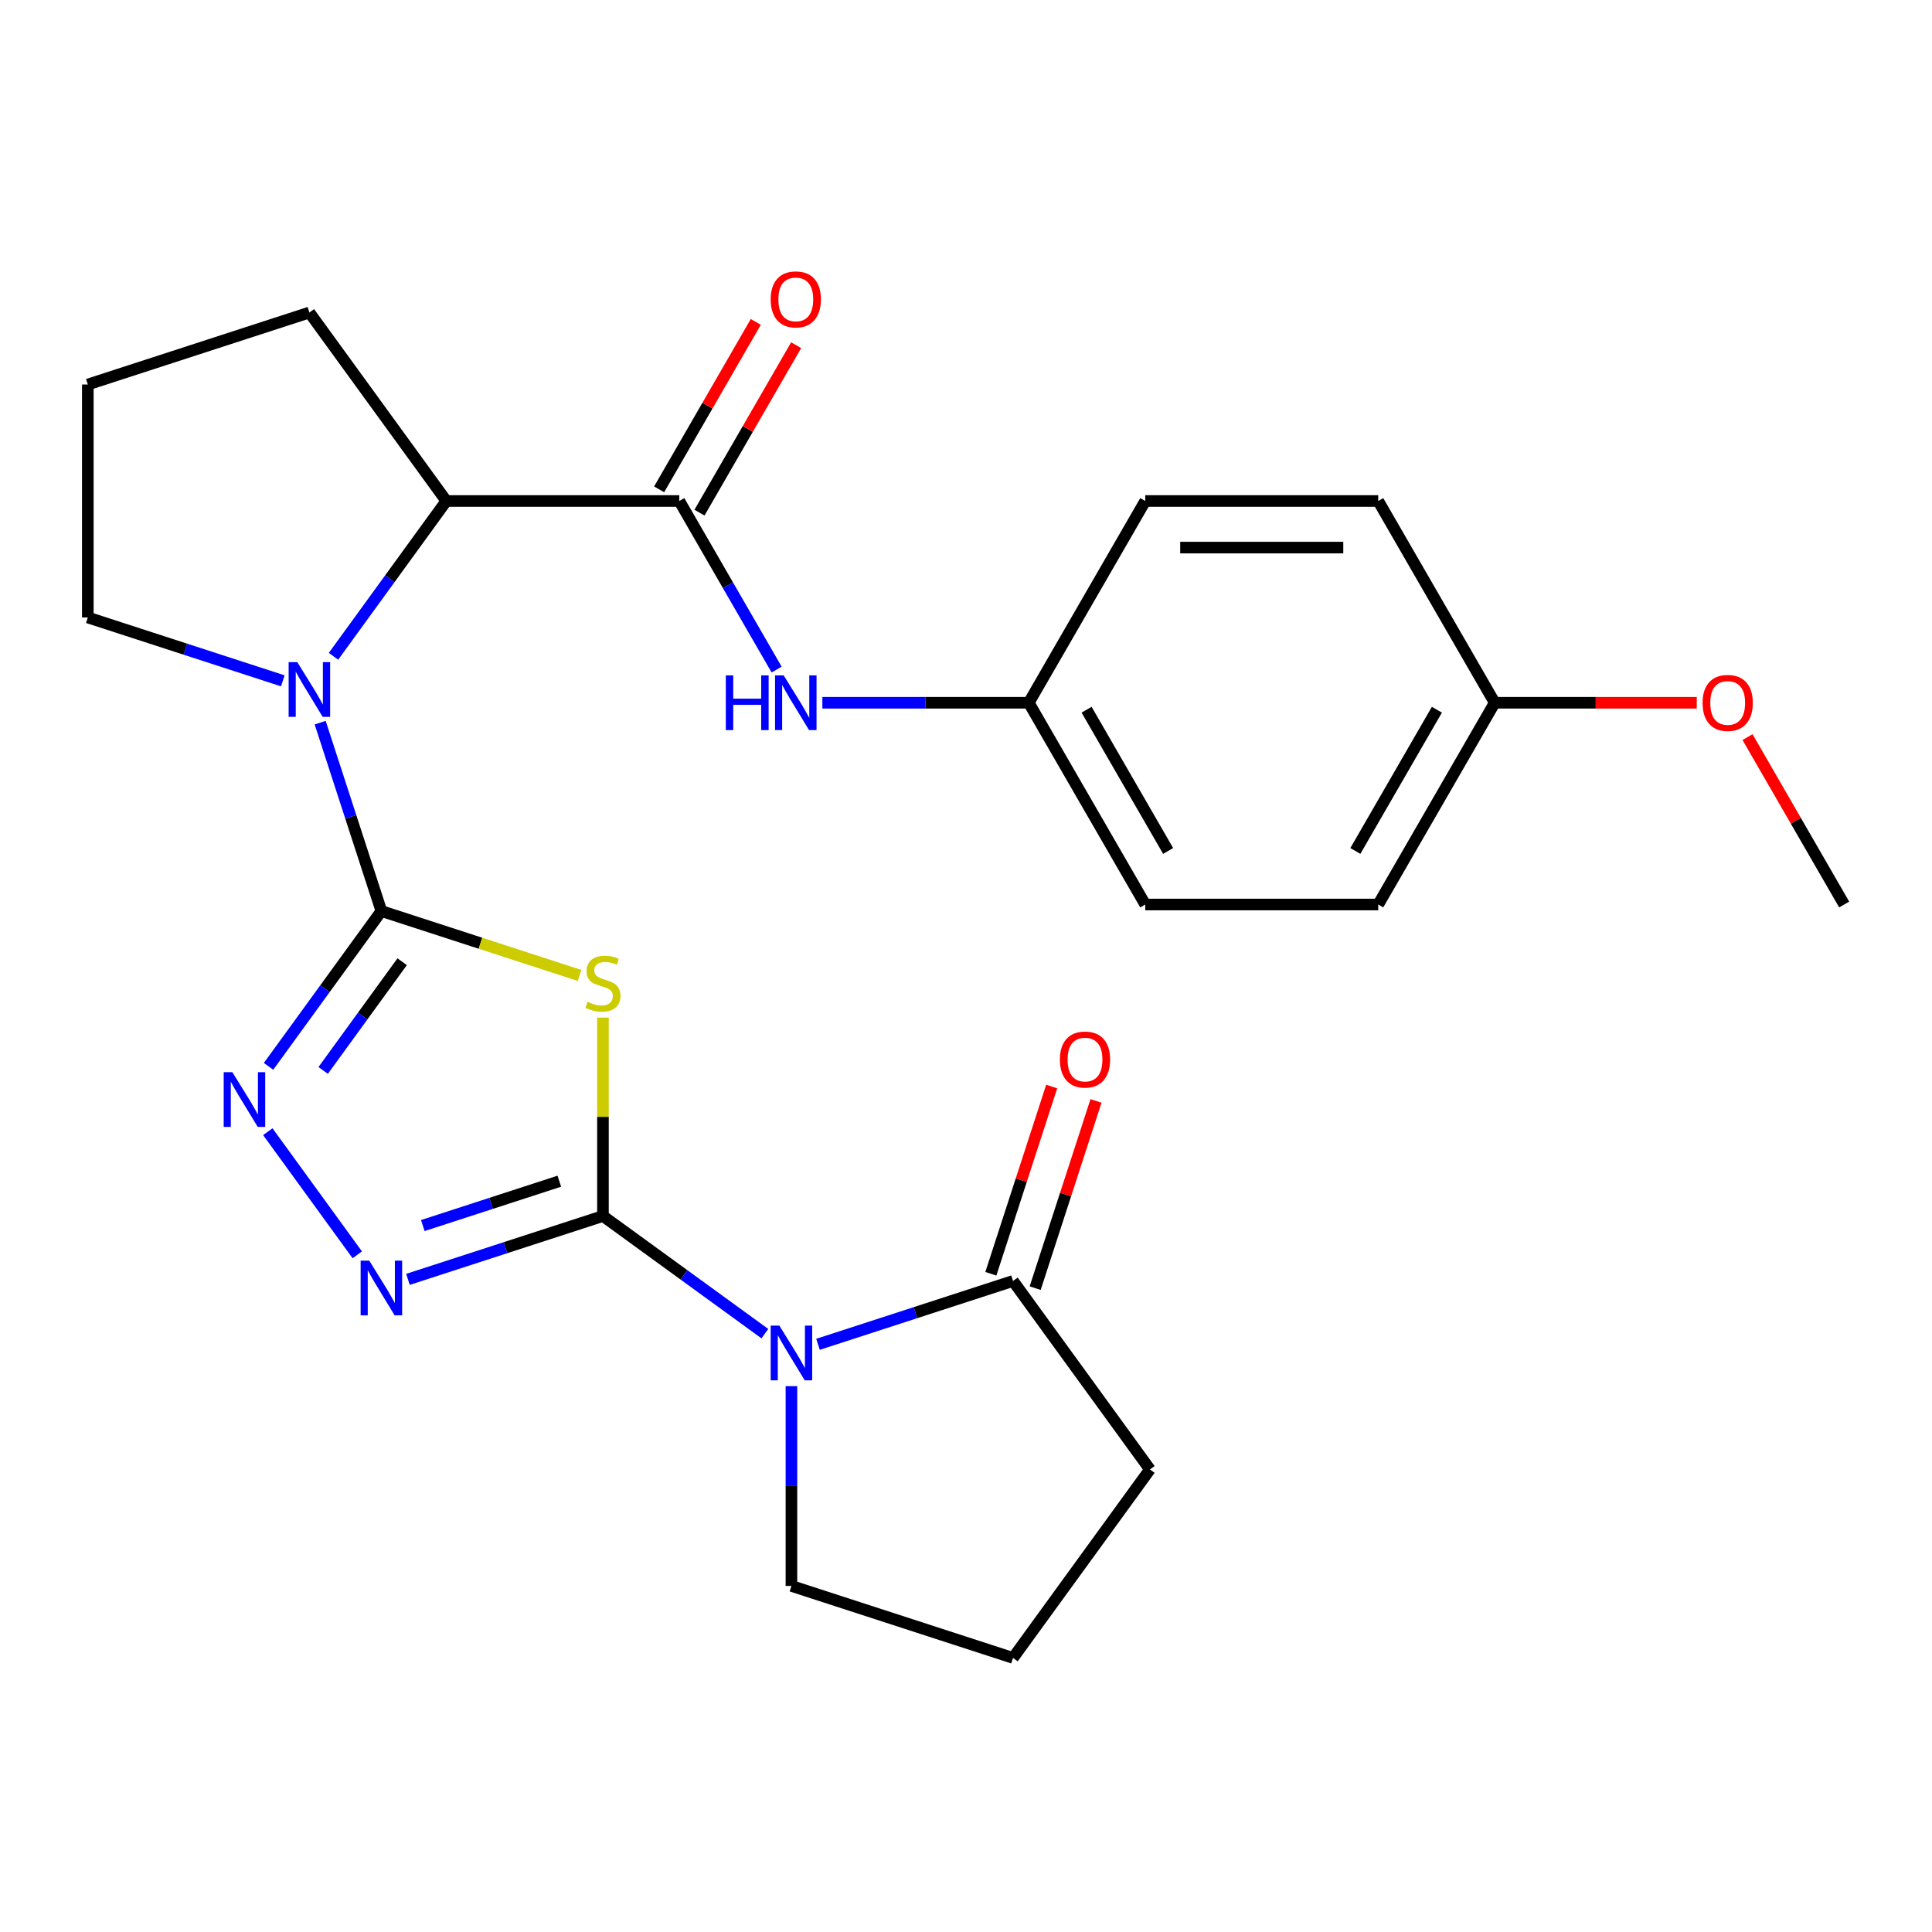 <?xml version='1.0' encoding='iso-8859-1'?>
<svg version='1.1' baseProfile='full'
              xmlns='http://www.w3.org/2000/svg'
                      xmlns:rdkit='http://www.rdkit.org/xml'
                      xmlns:xlink='http://www.w3.org/1999/xlink'
                  xml:space='preserve'
width='1000px' height='1000px' viewBox='0 0 1000 1000'>
<!-- END OF HEADER -->
<rect style='opacity:1.0;fill:#FFFFFF;stroke:none' width='1000' height='1000' x='0' y='0'> </rect>
<path class='bond-1' d='M 312.089,629.407 L 312.089,578.06' style='fill:none;fill-rule:evenodd;stroke:#000000;stroke-width:6px;stroke-linecap:butt;stroke-linejoin:miter;stroke-opacity:1' />
<path class='bond-1' d='M 312.089,578.06 L 312.089,526.714' style='fill:none;fill-rule:evenodd;stroke:#CCCC00;stroke-width:6px;stroke-linecap:butt;stroke-linejoin:miter;stroke-opacity:1' />
<path class='bond-2' d='M 312.089,629.407 L 353.991,659.85' style='fill:none;fill-rule:evenodd;stroke:#000000;stroke-width:6px;stroke-linecap:butt;stroke-linejoin:miter;stroke-opacity:1' />
<path class='bond-2' d='M 353.991,659.85 L 395.892,690.293' style='fill:none;fill-rule:evenodd;stroke:#0000FF;stroke-width:6px;stroke-linecap:butt;stroke-linejoin:miter;stroke-opacity:1' />
<path class='bond-4' d='M 312.089,629.407 L 261.624,645.804' style='fill:none;fill-rule:evenodd;stroke:#000000;stroke-width:6px;stroke-linecap:butt;stroke-linejoin:miter;stroke-opacity:1' />
<path class='bond-4' d='M 261.624,645.804 L 211.158,662.201' style='fill:none;fill-rule:evenodd;stroke:#0000FF;stroke-width:6px;stroke-linecap:butt;stroke-linejoin:miter;stroke-opacity:1' />
<path class='bond-4' d='M 289.497,611.389 L 254.171,622.867' style='fill:none;fill-rule:evenodd;stroke:#000000;stroke-width:6px;stroke-linecap:butt;stroke-linejoin:miter;stroke-opacity:1' />
<path class='bond-4' d='M 254.171,622.867 L 218.845,634.345' style='fill:none;fill-rule:evenodd;stroke:#0000FF;stroke-width:6px;stroke-linecap:butt;stroke-linejoin:miter;stroke-opacity:1' />
<path class='bond-0' d='M 197.404,471.556 L 248.699,488.222' style='fill:none;fill-rule:evenodd;stroke:#000000;stroke-width:6px;stroke-linecap:butt;stroke-linejoin:miter;stroke-opacity:1' />
<path class='bond-0' d='M 248.699,488.222 L 299.995,504.889' style='fill:none;fill-rule:evenodd;stroke:#CCCC00;stroke-width:6px;stroke-linecap:butt;stroke-linejoin:miter;stroke-opacity:1' />
<path class='bond-3' d='M 197.404,471.556 L 181.562,422.8' style='fill:none;fill-rule:evenodd;stroke:#000000;stroke-width:6px;stroke-linecap:butt;stroke-linejoin:miter;stroke-opacity:1' />
<path class='bond-3' d='M 181.562,422.8 L 165.721,374.045' style='fill:none;fill-rule:evenodd;stroke:#0000FF;stroke-width:6px;stroke-linecap:butt;stroke-linejoin:miter;stroke-opacity:1' />
<path class='bond-26' d='M 197.404,471.556 L 168.203,511.747' style='fill:none;fill-rule:evenodd;stroke:#000000;stroke-width:6px;stroke-linecap:butt;stroke-linejoin:miter;stroke-opacity:1' />
<path class='bond-26' d='M 168.203,511.747 L 139.002,551.938' style='fill:none;fill-rule:evenodd;stroke:#0000FF;stroke-width:6px;stroke-linecap:butt;stroke-linejoin:miter;stroke-opacity:1' />
<path class='bond-26' d='M 208.155,497.789 L 187.715,525.923' style='fill:none;fill-rule:evenodd;stroke:#000000;stroke-width:6px;stroke-linecap:butt;stroke-linejoin:miter;stroke-opacity:1' />
<path class='bond-26' d='M 187.715,525.923 L 167.274,554.057' style='fill:none;fill-rule:evenodd;stroke:#0000FF;stroke-width:6px;stroke-linecap:butt;stroke-linejoin:miter;stroke-opacity:1' />
<path class='bond-8' d='M 423.402,695.817 L 473.867,679.42' style='fill:none;fill-rule:evenodd;stroke:#0000FF;stroke-width:6px;stroke-linecap:butt;stroke-linejoin:miter;stroke-opacity:1' />
<path class='bond-8' d='M 473.867,679.42 L 524.332,663.023' style='fill:none;fill-rule:evenodd;stroke:#000000;stroke-width:6px;stroke-linecap:butt;stroke-linejoin:miter;stroke-opacity:1' />
<path class='bond-13' d='M 409.647,717.461 L 409.647,769.168' style='fill:none;fill-rule:evenodd;stroke:#0000FF;stroke-width:6px;stroke-linecap:butt;stroke-linejoin:miter;stroke-opacity:1' />
<path class='bond-13' d='M 409.647,769.168 L 409.647,820.874' style='fill:none;fill-rule:evenodd;stroke:#000000;stroke-width:6px;stroke-linecap:butt;stroke-linejoin:miter;stroke-opacity:1' />
<path class='bond-7' d='M 172.618,339.695 L 201.819,299.504' style='fill:none;fill-rule:evenodd;stroke:#0000FF;stroke-width:6px;stroke-linecap:butt;stroke-linejoin:miter;stroke-opacity:1' />
<path class='bond-7' d='M 201.819,299.504 L 231.02,259.312' style='fill:none;fill-rule:evenodd;stroke:#000000;stroke-width:6px;stroke-linecap:butt;stroke-linejoin:miter;stroke-opacity:1' />
<path class='bond-14' d='M 146.385,352.401 L 95.92,336.004' style='fill:none;fill-rule:evenodd;stroke:#0000FF;stroke-width:6px;stroke-linecap:butt;stroke-linejoin:miter;stroke-opacity:1' />
<path class='bond-14' d='M 95.92,336.004 L 45.455,319.606' style='fill:none;fill-rule:evenodd;stroke:#000000;stroke-width:6px;stroke-linecap:butt;stroke-linejoin:miter;stroke-opacity:1' />
<path class='bond-5' d='M 184.926,649.496 L 138.617,585.757' style='fill:none;fill-rule:evenodd;stroke:#0000FF;stroke-width:6px;stroke-linecap:butt;stroke-linejoin:miter;stroke-opacity:1' />
<path class='bond-6' d='M 351.607,259.312 L 231.02,259.312' style='fill:none;fill-rule:evenodd;stroke:#000000;stroke-width:6px;stroke-linecap:butt;stroke-linejoin:miter;stroke-opacity:1' />
<path class='bond-9' d='M 351.607,259.312 L 376.796,302.941' style='fill:none;fill-rule:evenodd;stroke:#000000;stroke-width:6px;stroke-linecap:butt;stroke-linejoin:miter;stroke-opacity:1' />
<path class='bond-9' d='M 376.796,302.941 L 401.985,346.57' style='fill:none;fill-rule:evenodd;stroke:#0000FF;stroke-width:6px;stroke-linecap:butt;stroke-linejoin:miter;stroke-opacity:1' />
<path class='bond-10' d='M 362.051,265.342 L 387.066,222.013' style='fill:none;fill-rule:evenodd;stroke:#000000;stroke-width:6px;stroke-linecap:butt;stroke-linejoin:miter;stroke-opacity:1' />
<path class='bond-10' d='M 387.066,222.013 L 412.082,178.685' style='fill:none;fill-rule:evenodd;stroke:#FF0000;stroke-width:6px;stroke-linecap:butt;stroke-linejoin:miter;stroke-opacity:1' />
<path class='bond-10' d='M 341.164,253.283 L 366.18,209.954' style='fill:none;fill-rule:evenodd;stroke:#000000;stroke-width:6px;stroke-linecap:butt;stroke-linejoin:miter;stroke-opacity:1' />
<path class='bond-10' d='M 366.18,209.954 L 391.196,166.626' style='fill:none;fill-rule:evenodd;stroke:#FF0000;stroke-width:6px;stroke-linecap:butt;stroke-linejoin:miter;stroke-opacity:1' />
<path class='bond-21' d='M 231.02,259.312 L 160.14,161.755' style='fill:none;fill-rule:evenodd;stroke:#000000;stroke-width:6px;stroke-linecap:butt;stroke-linejoin:miter;stroke-opacity:1' />
<path class='bond-11' d='M 535.801,666.749 L 551.545,618.294' style='fill:none;fill-rule:evenodd;stroke:#000000;stroke-width:6px;stroke-linecap:butt;stroke-linejoin:miter;stroke-opacity:1' />
<path class='bond-11' d='M 551.545,618.294 L 567.289,569.838' style='fill:none;fill-rule:evenodd;stroke:#FF0000;stroke-width:6px;stroke-linecap:butt;stroke-linejoin:miter;stroke-opacity:1' />
<path class='bond-11' d='M 512.864,659.296 L 528.608,610.841' style='fill:none;fill-rule:evenodd;stroke:#000000;stroke-width:6px;stroke-linecap:butt;stroke-linejoin:miter;stroke-opacity:1' />
<path class='bond-11' d='M 528.608,610.841 L 544.352,562.385' style='fill:none;fill-rule:evenodd;stroke:#FF0000;stroke-width:6px;stroke-linecap:butt;stroke-linejoin:miter;stroke-opacity:1' />
<path class='bond-18' d='M 524.332,663.023 L 595.212,760.58' style='fill:none;fill-rule:evenodd;stroke:#000000;stroke-width:6px;stroke-linecap:butt;stroke-linejoin:miter;stroke-opacity:1' />
<path class='bond-12' d='M 425.656,363.744 L 479.072,363.744' style='fill:none;fill-rule:evenodd;stroke:#0000FF;stroke-width:6px;stroke-linecap:butt;stroke-linejoin:miter;stroke-opacity:1' />
<path class='bond-12' d='M 479.072,363.744 L 532.489,363.744' style='fill:none;fill-rule:evenodd;stroke:#000000;stroke-width:6px;stroke-linecap:butt;stroke-linejoin:miter;stroke-opacity:1' />
<path class='bond-16' d='M 532.489,363.744 L 592.783,259.312' style='fill:none;fill-rule:evenodd;stroke:#000000;stroke-width:6px;stroke-linecap:butt;stroke-linejoin:miter;stroke-opacity:1' />
<path class='bond-17' d='M 532.489,363.744 L 592.783,468.176' style='fill:none;fill-rule:evenodd;stroke:#000000;stroke-width:6px;stroke-linecap:butt;stroke-linejoin:miter;stroke-opacity:1' />
<path class='bond-17' d='M 562.419,367.35 L 604.625,440.453' style='fill:none;fill-rule:evenodd;stroke:#000000;stroke-width:6px;stroke-linecap:butt;stroke-linejoin:miter;stroke-opacity:1' />
<path class='bond-23' d='M 409.647,820.874 L 524.332,858.138' style='fill:none;fill-rule:evenodd;stroke:#000000;stroke-width:6px;stroke-linecap:butt;stroke-linejoin:miter;stroke-opacity:1' />
<path class='bond-24' d='M 45.455,319.606 L 45.455,199.019' style='fill:none;fill-rule:evenodd;stroke:#000000;stroke-width:6px;stroke-linecap:butt;stroke-linejoin:miter;stroke-opacity:1' />
<path class='bond-15' d='M 773.664,363.744 L 713.37,468.176' style='fill:none;fill-rule:evenodd;stroke:#000000;stroke-width:6px;stroke-linecap:butt;stroke-linejoin:miter;stroke-opacity:1' />
<path class='bond-15' d='M 743.734,367.35 L 701.528,440.453' style='fill:none;fill-rule:evenodd;stroke:#000000;stroke-width:6px;stroke-linecap:butt;stroke-linejoin:miter;stroke-opacity:1' />
<path class='bond-22' d='M 773.664,363.744 L 825.95,363.744' style='fill:none;fill-rule:evenodd;stroke:#000000;stroke-width:6px;stroke-linecap:butt;stroke-linejoin:miter;stroke-opacity:1' />
<path class='bond-22' d='M 825.95,363.744 L 878.237,363.744' style='fill:none;fill-rule:evenodd;stroke:#FF0000;stroke-width:6px;stroke-linecap:butt;stroke-linejoin:miter;stroke-opacity:1' />
<path class='bond-29' d='M 773.664,363.744 L 713.37,259.312' style='fill:none;fill-rule:evenodd;stroke:#000000;stroke-width:6px;stroke-linecap:butt;stroke-linejoin:miter;stroke-opacity:1' />
<path class='bond-20' d='M 592.783,259.312 L 713.37,259.312' style='fill:none;fill-rule:evenodd;stroke:#000000;stroke-width:6px;stroke-linecap:butt;stroke-linejoin:miter;stroke-opacity:1' />
<path class='bond-20' d='M 610.871,283.43 L 695.282,283.43' style='fill:none;fill-rule:evenodd;stroke:#000000;stroke-width:6px;stroke-linecap:butt;stroke-linejoin:miter;stroke-opacity:1' />
<path class='bond-19' d='M 592.783,468.176 L 713.37,468.176' style='fill:none;fill-rule:evenodd;stroke:#000000;stroke-width:6px;stroke-linecap:butt;stroke-linejoin:miter;stroke-opacity:1' />
<path class='bond-27' d='M 595.212,760.58 L 524.332,858.138' style='fill:none;fill-rule:evenodd;stroke:#000000;stroke-width:6px;stroke-linecap:butt;stroke-linejoin:miter;stroke-opacity:1' />
<path class='bond-28' d='M 160.14,161.755 L 45.455,199.019' style='fill:none;fill-rule:evenodd;stroke:#000000;stroke-width:6px;stroke-linecap:butt;stroke-linejoin:miter;stroke-opacity:1' />
<path class='bond-25' d='M 904.514,381.519 L 929.53,424.848' style='fill:none;fill-rule:evenodd;stroke:#FF0000;stroke-width:6px;stroke-linecap:butt;stroke-linejoin:miter;stroke-opacity:1' />
<path class='bond-25' d='M 929.53,424.848 L 954.545,468.176' style='fill:none;fill-rule:evenodd;stroke:#000000;stroke-width:6px;stroke-linecap:butt;stroke-linejoin:miter;stroke-opacity:1' />
<path  class='atom-2' d='M 304.089 518.539
Q 304.409 518.659, 305.729 519.219
Q 307.049 519.779, 308.489 520.139
Q 309.969 520.459, 311.409 520.459
Q 314.089 520.459, 315.649 519.179
Q 317.209 517.859, 317.209 515.579
Q 317.209 514.019, 316.409 513.059
Q 315.649 512.099, 314.449 511.579
Q 313.249 511.059, 311.249 510.459
Q 308.729 509.699, 307.209 508.979
Q 305.729 508.259, 304.649 506.739
Q 303.609 505.219, 303.609 502.659
Q 303.609 499.099, 306.009 496.899
Q 308.449 494.699, 313.249 494.699
Q 316.529 494.699, 320.249 496.259
L 319.329 499.339
Q 315.929 497.939, 313.369 497.939
Q 310.609 497.939, 309.089 499.099
Q 307.569 500.219, 307.609 502.179
Q 307.609 503.699, 308.369 504.619
Q 309.169 505.539, 310.289 506.059
Q 311.449 506.579, 313.369 507.179
Q 315.929 507.979, 317.449 508.779
Q 318.969 509.579, 320.049 511.219
Q 321.169 512.819, 321.169 515.579
Q 321.169 519.499, 318.529 521.619
Q 315.929 523.699, 311.569 523.699
Q 309.049 523.699, 307.129 523.139
Q 305.249 522.619, 303.009 521.699
L 304.089 518.539
' fill='#CCCC00'/>
<path  class='atom-3' d='M 403.387 686.126
L 412.667 701.126
Q 413.587 702.606, 415.067 705.286
Q 416.547 707.966, 416.627 708.126
L 416.627 686.126
L 420.387 686.126
L 420.387 714.446
L 416.507 714.446
L 406.547 698.046
Q 405.387 696.126, 404.147 693.926
Q 402.947 691.726, 402.587 691.046
L 402.587 714.446
L 398.907 714.446
L 398.907 686.126
L 403.387 686.126
' fill='#0000FF'/>
<path  class='atom-4' d='M 153.88 342.71
L 163.16 357.71
Q 164.08 359.19, 165.56 361.87
Q 167.04 364.55, 167.12 364.71
L 167.12 342.71
L 170.88 342.71
L 170.88 371.03
L 167 371.03
L 157.04 354.63
Q 155.88 352.71, 154.64 350.51
Q 153.44 348.31, 153.08 347.63
L 153.08 371.03
L 149.4 371.03
L 149.4 342.71
L 153.88 342.71
' fill='#0000FF'/>
<path  class='atom-5' d='M 191.144 652.51
L 200.424 667.51
Q 201.344 668.99, 202.824 671.67
Q 204.304 674.35, 204.384 674.51
L 204.384 652.51
L 208.144 652.51
L 208.144 680.83
L 204.264 680.83
L 194.304 664.43
Q 193.144 662.51, 191.904 660.31
Q 190.704 658.11, 190.344 657.43
L 190.344 680.83
L 186.664 680.83
L 186.664 652.51
L 191.144 652.51
' fill='#0000FF'/>
<path  class='atom-6' d='M 120.264 554.953
L 129.544 569.953
Q 130.464 571.433, 131.944 574.113
Q 133.424 576.793, 133.504 576.953
L 133.504 554.953
L 137.264 554.953
L 137.264 583.273
L 133.384 583.273
L 123.424 566.873
Q 122.264 564.953, 121.024 562.753
Q 119.824 560.553, 119.464 559.873
L 119.464 583.273
L 115.784 583.273
L 115.784 554.953
L 120.264 554.953
' fill='#0000FF'/>
<path  class='atom-10' d='M 375.681 349.584
L 379.521 349.584
L 379.521 361.624
L 394.001 361.624
L 394.001 349.584
L 397.841 349.584
L 397.841 377.904
L 394.001 377.904
L 394.001 364.824
L 379.521 364.824
L 379.521 377.904
L 375.681 377.904
L 375.681 349.584
' fill='#0000FF'/>
<path  class='atom-10' d='M 405.641 349.584
L 414.921 364.584
Q 415.841 366.064, 417.321 368.744
Q 418.801 371.424, 418.881 371.584
L 418.881 349.584
L 422.641 349.584
L 422.641 377.904
L 418.761 377.904
L 408.801 361.504
Q 407.641 359.584, 406.401 357.384
Q 405.201 355.184, 404.841 354.504
L 404.841 377.904
L 401.161 377.904
L 401.161 349.584
L 405.641 349.584
' fill='#0000FF'/>
<path  class='atom-11' d='M 398.901 154.961
Q 398.901 148.161, 402.261 144.361
Q 405.621 140.561, 411.901 140.561
Q 418.181 140.561, 421.541 144.361
Q 424.901 148.161, 424.901 154.961
Q 424.901 161.841, 421.501 165.761
Q 418.101 169.641, 411.901 169.641
Q 405.661 169.641, 402.261 165.761
Q 398.901 161.881, 398.901 154.961
M 411.901 166.441
Q 416.221 166.441, 418.541 163.561
Q 420.901 160.641, 420.901 154.961
Q 420.901 149.401, 418.541 146.601
Q 416.221 143.761, 411.901 143.761
Q 407.581 143.761, 405.221 146.561
Q 402.901 149.361, 402.901 154.961
Q 402.901 160.681, 405.221 163.561
Q 407.581 166.441, 411.901 166.441
' fill='#FF0000'/>
<path  class='atom-12' d='M 548.596 548.417
Q 548.596 541.617, 551.956 537.817
Q 555.316 534.017, 561.596 534.017
Q 567.876 534.017, 571.236 537.817
Q 574.596 541.617, 574.596 548.417
Q 574.596 555.297, 571.196 559.217
Q 567.796 563.097, 561.596 563.097
Q 555.356 563.097, 551.956 559.217
Q 548.596 555.337, 548.596 548.417
M 561.596 559.897
Q 565.916 559.897, 568.236 557.017
Q 570.596 554.097, 570.596 548.417
Q 570.596 542.857, 568.236 540.057
Q 565.916 537.217, 561.596 537.217
Q 557.276 537.217, 554.916 540.017
Q 552.596 542.817, 552.596 548.417
Q 552.596 554.137, 554.916 557.017
Q 557.276 559.897, 561.596 559.897
' fill='#FF0000'/>
<path  class='atom-23' d='M 881.252 363.824
Q 881.252 357.024, 884.612 353.224
Q 887.972 349.424, 894.252 349.424
Q 900.532 349.424, 903.892 353.224
Q 907.252 357.024, 907.252 363.824
Q 907.252 370.704, 903.852 374.624
Q 900.452 378.504, 894.252 378.504
Q 888.012 378.504, 884.612 374.624
Q 881.252 370.744, 881.252 363.824
M 894.252 375.304
Q 898.572 375.304, 900.892 372.424
Q 903.252 369.504, 903.252 363.824
Q 903.252 358.264, 900.892 355.464
Q 898.572 352.624, 894.252 352.624
Q 889.932 352.624, 887.572 355.424
Q 885.252 358.224, 885.252 363.824
Q 885.252 369.544, 887.572 372.424
Q 889.932 375.304, 894.252 375.304
' fill='#FF0000'/>
</svg>
